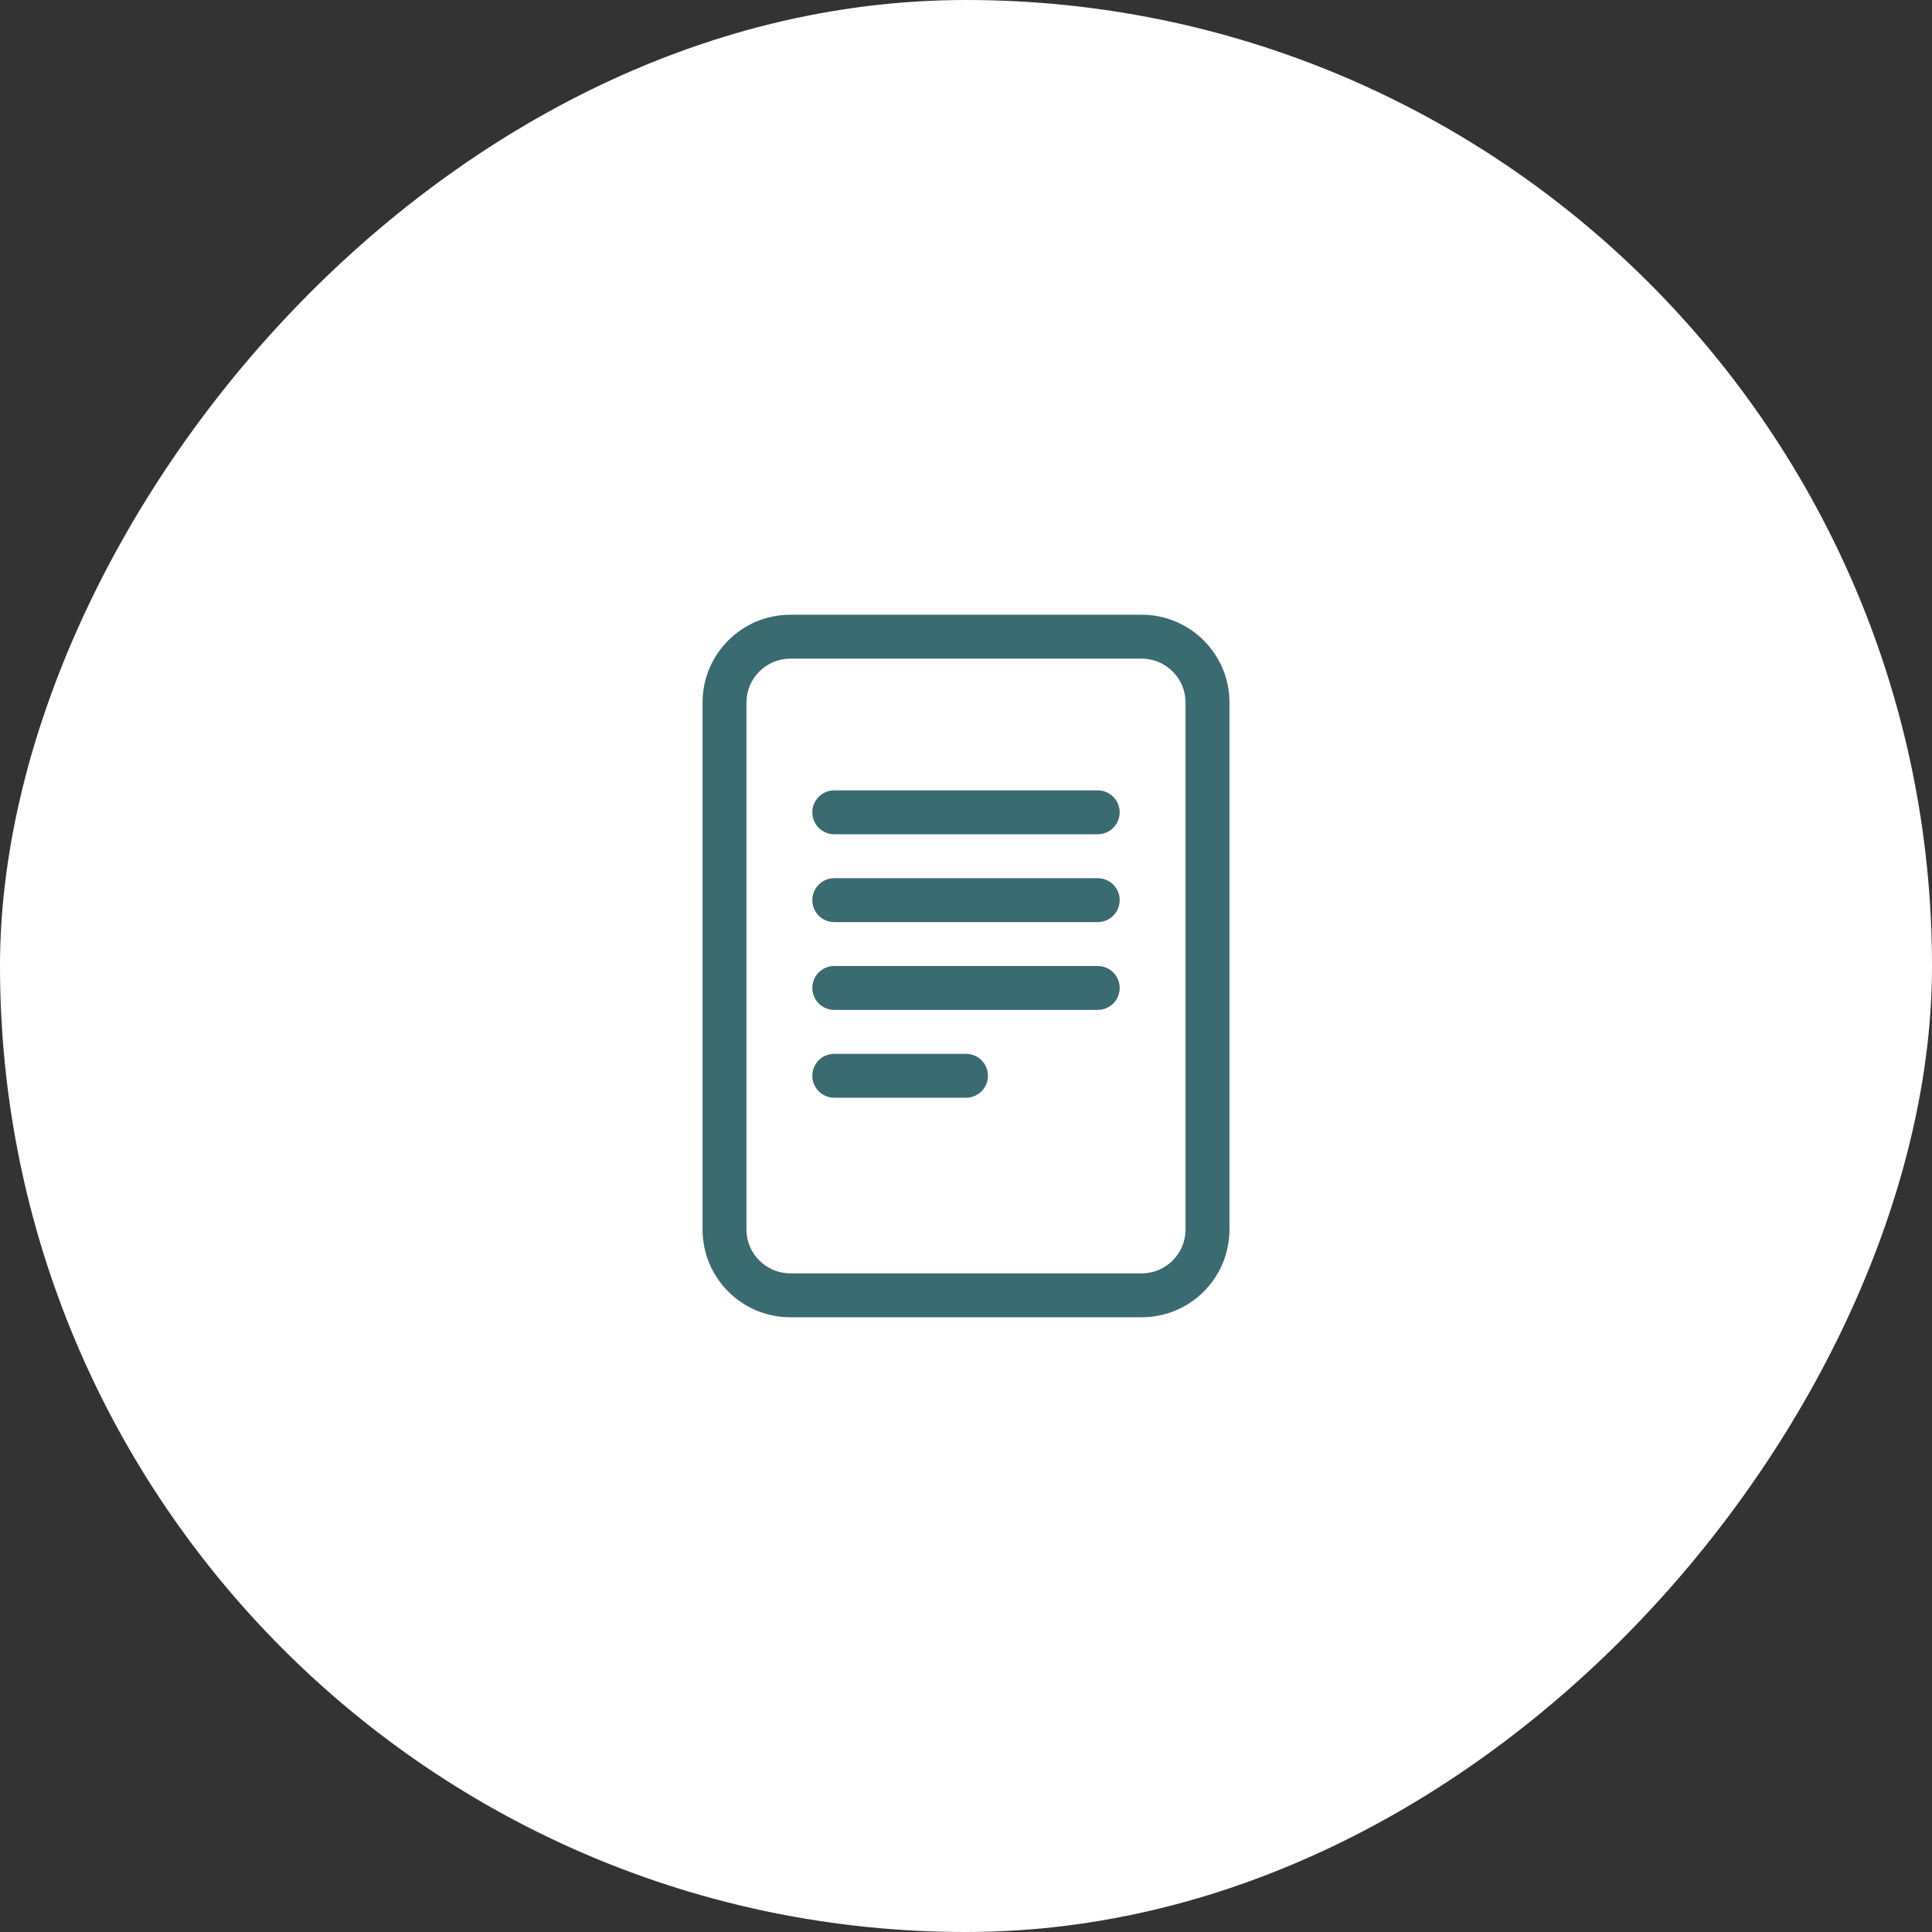 <svg width="44" height="44" viewBox="0 0 44 44" fill="none" xmlns="http://www.w3.org/2000/svg">
<rect x="0" y="0" width="44" height="44" fill="#333333" stroke="none"/>
<rect width="44" height="44" rx="22" transform="matrix(-1 0 0 1 44 0)" fill="white"/>
<path fill-rule="evenodd" clip-rule="evenodd" d="M18 14H26C27.105 14 28 14.895 28 16V28C28 29.105 27.105 30 26 30H18C16.895 30 16 29.105 16 28V16C16 14.895 16.895 14 18 14ZM18 15C17.448 15 17 15.448 17 16V28C17 28.552 17.448 29 18 29H26C26.552 29 27 28.552 27 28V16C27 15.448 26.552 15 26 15H18Z" fill="#3A6B70"/>
<path fill-rule="evenodd" clip-rule="evenodd" d="M18.5 24.5C18.5 24.224 18.724 24 19 24H22C22.276 24 22.5 24.224 22.5 24.5C22.5 24.776 22.276 25 22 25H19C18.724 25 18.5 24.776 18.5 24.5Z" fill="#3A6B70"/>
<path fill-rule="evenodd" clip-rule="evenodd" d="M18.5 22.5C18.5 22.224 18.724 22 19 22H25C25.276 22 25.5 22.224 25.5 22.5C25.5 22.776 25.276 23 25 23H19C18.724 23 18.5 22.776 18.5 22.5Z" fill="#3A6B70"/>
<path fill-rule="evenodd" clip-rule="evenodd" d="M18.5 20.5C18.5 20.224 18.724 20 19 20H25C25.276 20 25.5 20.224 25.5 20.5C25.5 20.776 25.276 21 25 21H19C18.724 21 18.5 20.776 18.5 20.5Z" fill="#3A6B70"/>
<path fill-rule="evenodd" clip-rule="evenodd" d="M18.5 18.5C18.5 18.224 18.724 18 19 18H25C25.276 18 25.5 18.224 25.5 18.5C25.5 18.776 25.276 19 25 19H19C18.724 19 18.5 18.776 18.5 18.5Z" fill="#3A6B70"/>
</svg>
